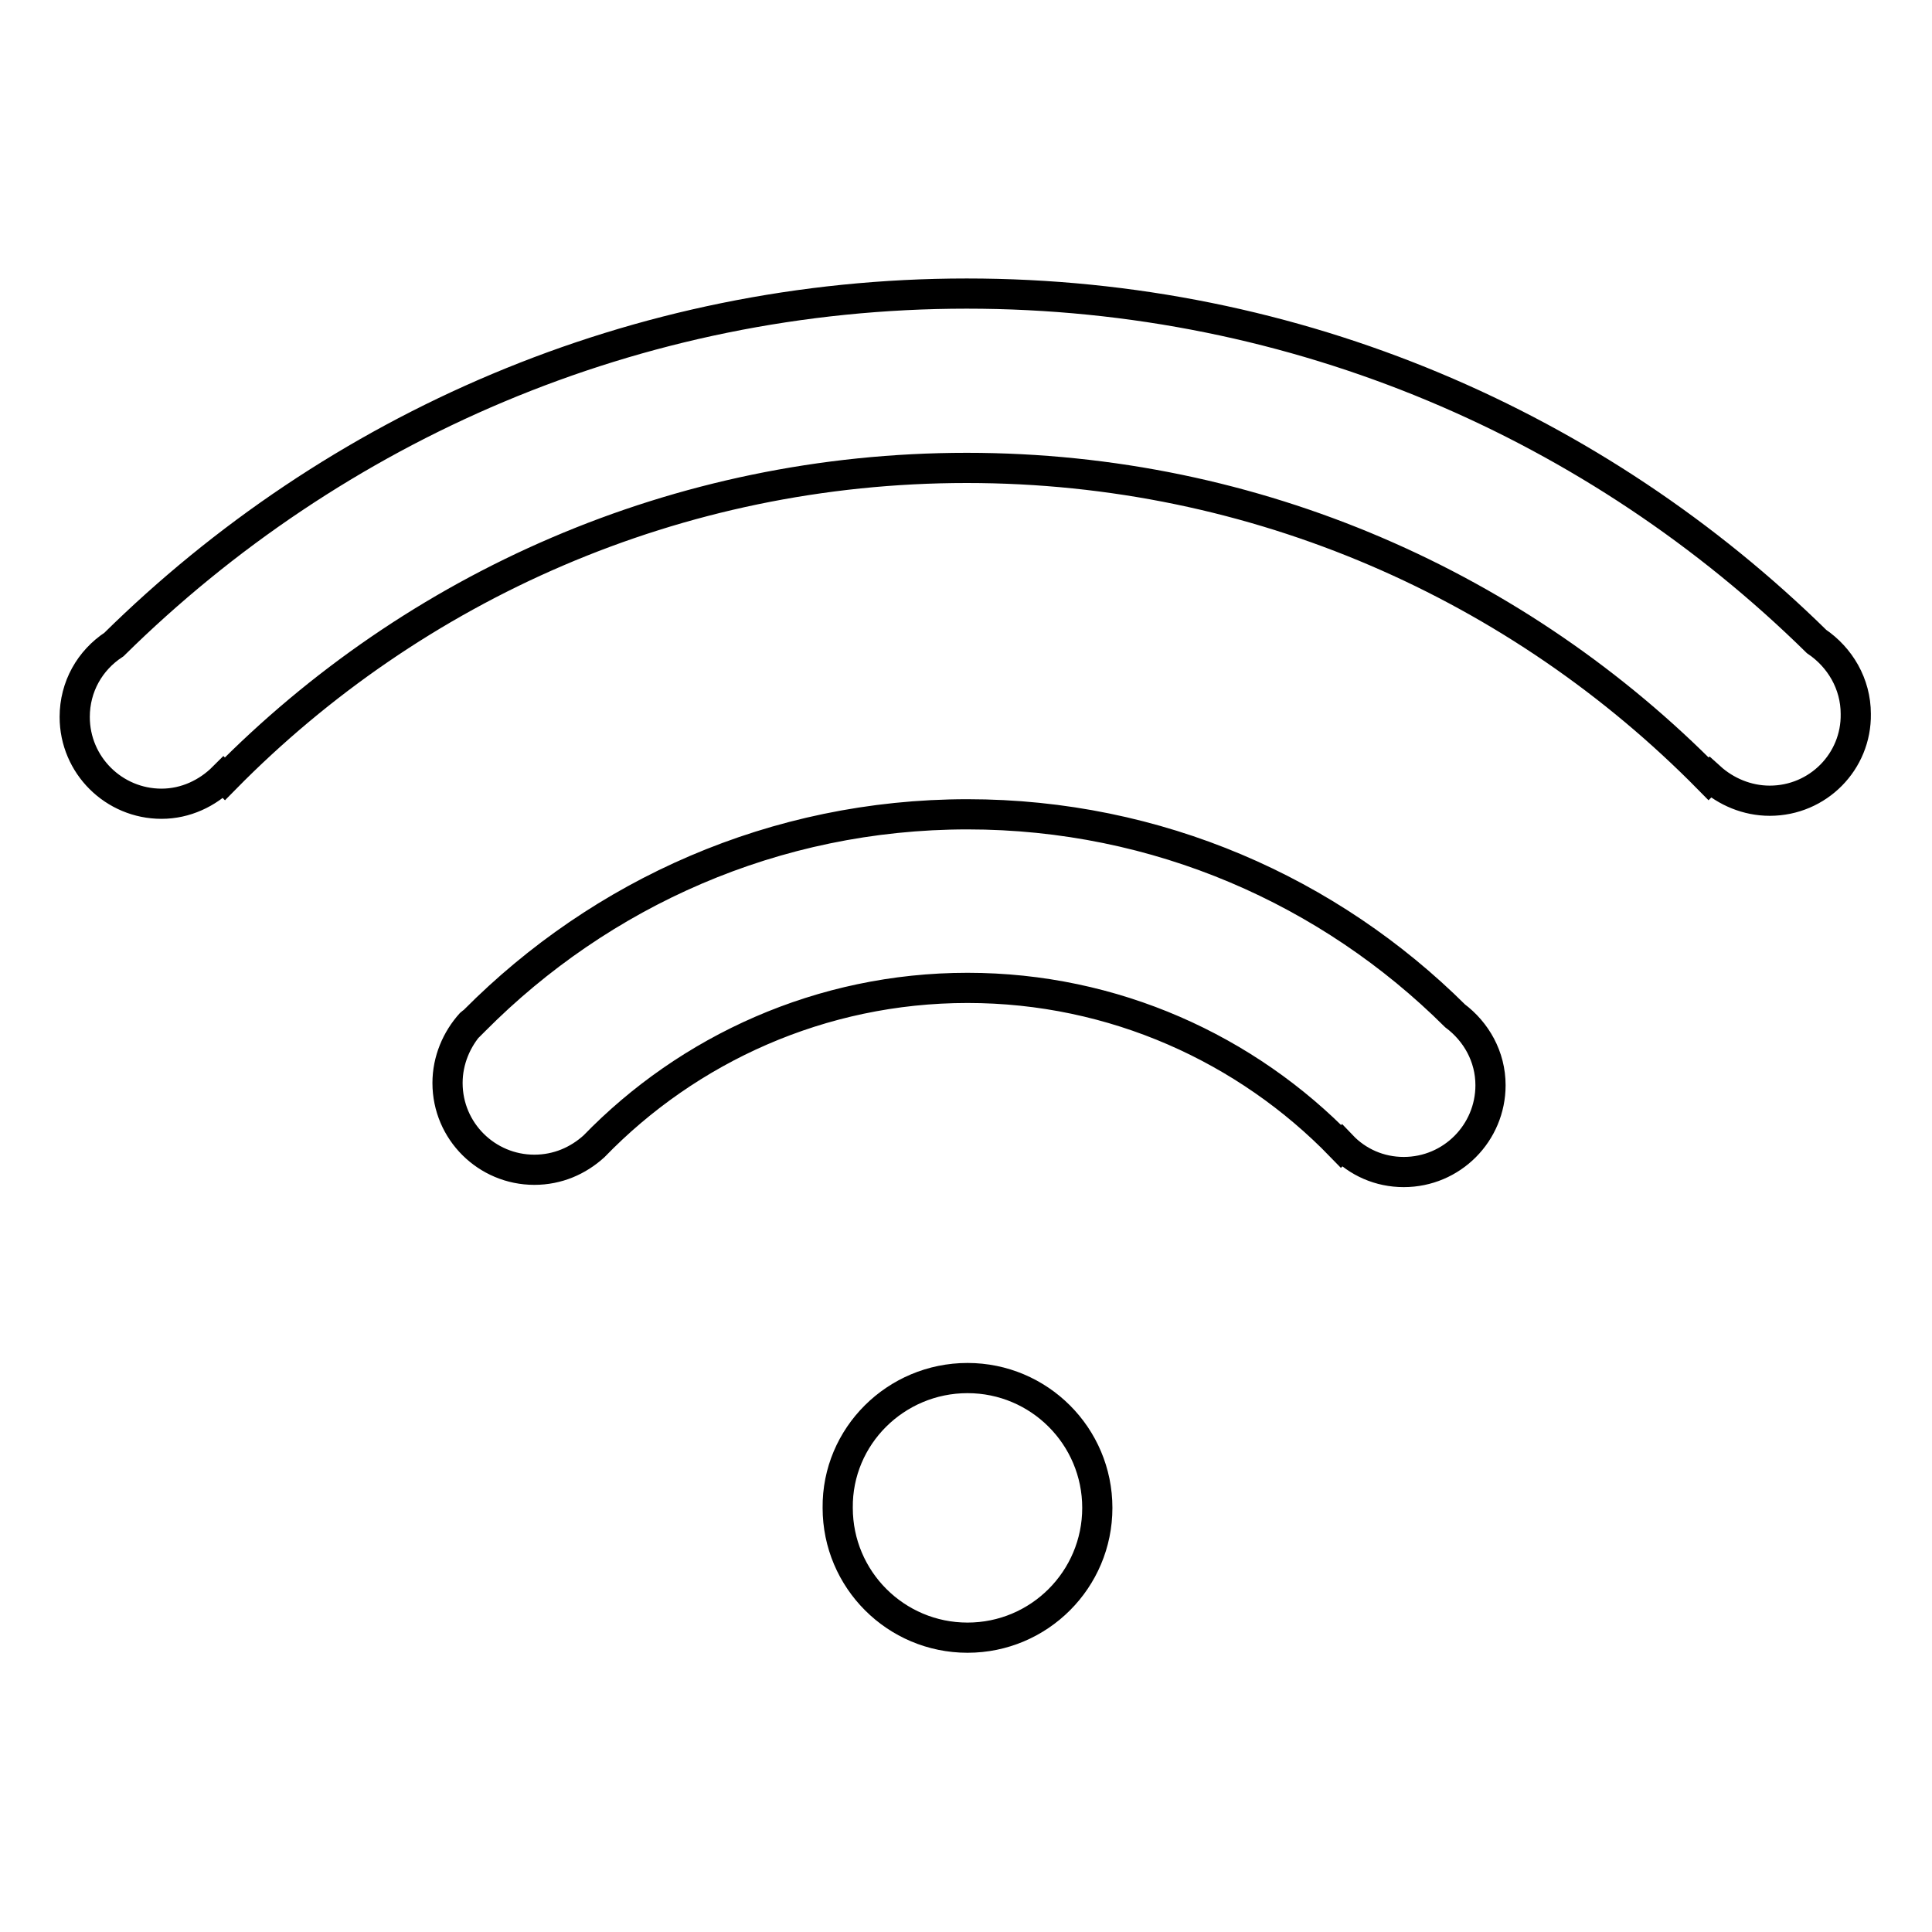 <?xml version="1.0" encoding="utf-8"?>
<!-- Svg Vector Icons : http://www.onlinewebfonts.com/icon -->
<!DOCTYPE svg PUBLIC "-//W3C//DTD SVG 1.1//EN" "http://www.w3.org/Graphics/SVG/1.1/DTD/svg11.dtd">
<svg version="1.1" xmlns="http://www.w3.org/2000/svg" xmlns:xlink="http://www.w3.org/1999/xlink" x="0px" y="0px" viewBox="0 0 256 256" enable-background="new 0 0 256 256" xml:space="preserve">
<g> <path stroke-width="4" fill-opacity="0" stroke="#000000"  d="M234.5,106.1c-3,0-5.8-1.2-7.9-3.1l-0.2,0.2c-25-25.4-59.8-41.2-98.3-41.2c-38.5,0-73.3,15.8-98.3,41.2 l-0.2-0.2c-2.1,2.1-5,3.5-8.2,3.5c-6.3,0-11.5-5.1-11.5-11.5c0-4,2-7.5,5.2-9.6c29.1-28.7,69-46.5,113-46.5 c43.9,0,83.6,17.6,112.6,46.1c3.1,2.1,5.2,5.6,5.2,9.6C246,100.9,240.9,106.1,234.5,106.1z M62.4,135.6c0,0,0.1-0.1,0.2-0.1 c0.1-0.1,0.2-0.2,0.3-0.3c16.7-16.8,39.7-27.3,65.3-27.3c25.2,0,48,10.2,64.6,26.7c2.8,2.1,4.7,5.4,4.7,9.2 c0,6.3-5.1,11.5-11.5,11.5c-3.2,0-6.1-1.3-8.2-3.5l-0.1,0.1c-12.5-12.9-30.1-21-49.5-21c-19.4,0-37,8.1-49.5,21l0,0 c-2.1,1.9-4.8,3.1-7.9,3.1c-6.3,0-11.5-5.1-11.5-11.5C59.3,140.5,60.5,137.7,62.4,135.6L62.4,135.6z M128.2,182.6 c9.5,0,17.2,7.7,17.2,17.2c0,9.5-7.7,17.2-17.2,17.2c-9.5,0-17.2-7.7-17.2-17.2C110.9,190.3,118.7,182.6,128.2,182.6z"/></g>
</svg>